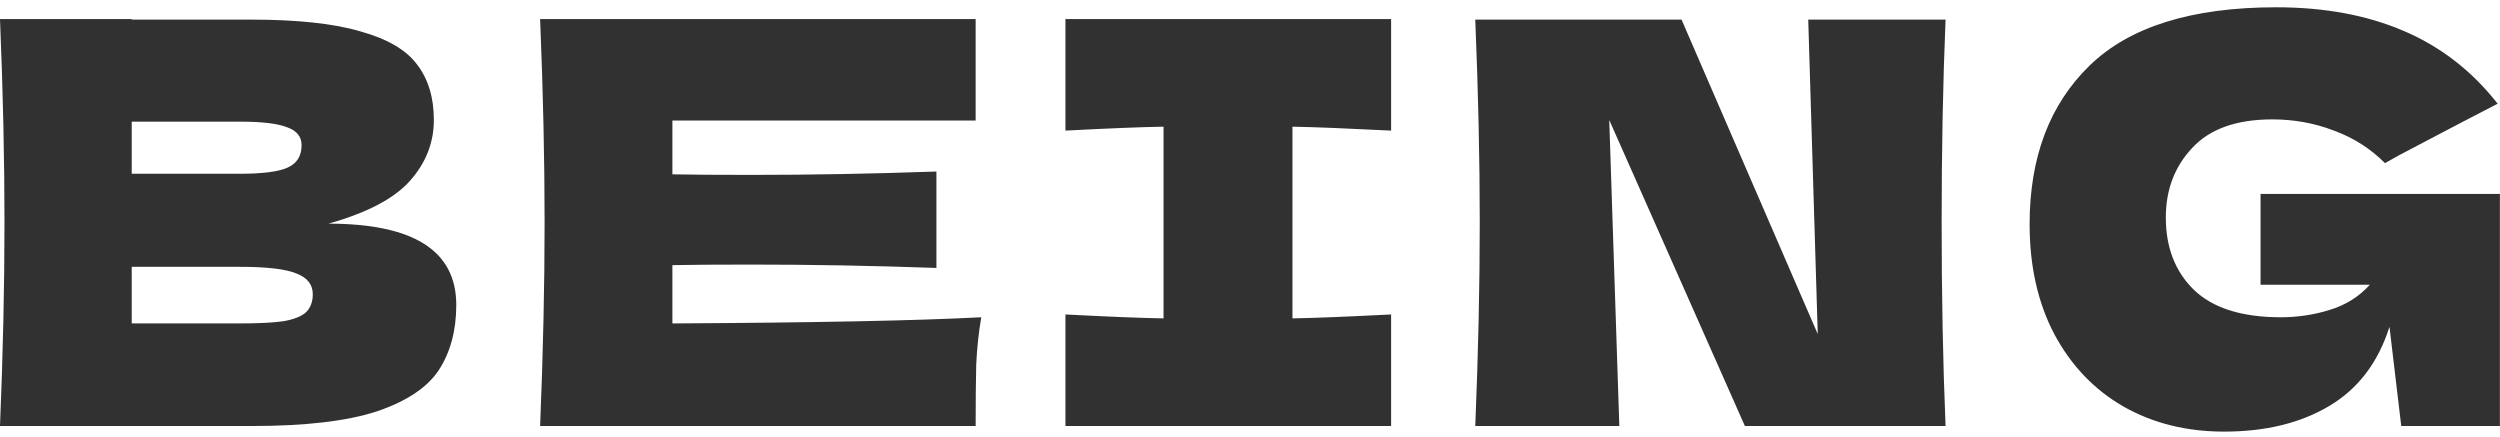 <?xml version="1.0" encoding="UTF-8"?> <svg xmlns="http://www.w3.org/2000/svg" width="223" height="39" viewBox="0 0 223 39" fill="none"> <path d="M29.3 19.95C36.9 19.95 40.7 22.367 40.7 27.2C40.7 29.467 40.183 31.4 39.15 33C38.117 34.567 36.267 35.8 33.6 36.7C30.933 37.567 27.233 38 22.5 38H1.41561e-07C0.267 31.533 0.4 25.483 0.4 19.85C0.4 14.217 0.267 8.167 1.41561e-07 1.7H11.75V1.75H22.4C26.533 1.75 29.783 2.1 32.15 2.8C34.55 3.467 36.233 4.45 37.2 5.75C38.2 7.05 38.7 8.7 38.7 10.7C38.7 12.733 37.983 14.55 36.55 16.15C35.15 17.717 32.733 18.983 29.3 19.95ZM11.75 10.85V15.5H21.35C23.417 15.5 24.85 15.317 25.65 14.95C26.483 14.583 26.9 13.917 26.9 12.95C26.9 12.183 26.467 11.65 25.6 11.35C24.767 11.017 23.35 10.85 21.35 10.85H11.75ZM21.35 28.85C23.083 28.85 24.4 28.783 25.3 28.65C26.233 28.483 26.9 28.217 27.3 27.85C27.7 27.45 27.9 26.917 27.9 26.25C27.9 25.383 27.417 24.767 26.45 24.4C25.517 24 23.817 23.8 21.35 23.8H11.75V28.85H21.35ZM59.978 28.85C72.644 28.783 81.828 28.6 87.528 28.3C87.294 29.667 87.144 31.083 87.078 32.55C87.044 33.983 87.028 35.8 87.028 38H48.178C48.444 31.533 48.578 25.483 48.578 19.85C48.578 14.217 48.444 8.167 48.178 1.7H87.028V10.75H59.978V15.55C61.578 15.583 63.944 15.6 67.078 15.6C72.378 15.6 77.861 15.5 83.528 15.3V23.9C77.861 23.7 72.378 23.6 67.078 23.6C63.944 23.6 61.578 23.617 59.978 23.65V28.85ZM124.087 11.65C120.12 11.45 117.187 11.333 115.287 11.3V28.4C117.22 28.367 120.154 28.25 124.087 28.05V38H95.037V28.05C98.87 28.25 101.787 28.367 103.787 28.4V11.3C101.787 11.333 98.87 11.45 95.037 11.65V1.7H124.087V11.65ZM173.544 1.75C173.31 7.383 173.194 13.417 173.194 19.85C173.194 26.317 173.31 32.367 173.544 38H155.644L143.544 10.7L144.444 38H131.594C131.86 31.533 131.994 25.483 131.994 19.85C131.994 14.25 131.86 8.217 131.594 1.75H149.994L162.144 29.8L161.294 1.75H173.544ZM201.641 17.3H222.991V38H214.191L213.141 29.15C212.141 32.317 210.358 34.667 207.791 36.2C205.224 37.733 202.091 38.5 198.391 38.5C195.024 38.5 192.024 37.75 189.391 36.25C186.791 34.75 184.741 32.6 183.241 29.8C181.774 27 181.041 23.733 181.041 20C181.041 14.033 182.824 9.317 186.391 5.85C189.958 2.383 195.508 0.65 203.041 0.65C207.341 0.65 211.124 1.35 214.391 2.75C217.691 4.15 220.491 6.317 222.791 9.25C221.291 10.017 218.358 11.55 213.991 13.85L212.741 14.55C211.441 13.25 209.924 12.283 208.191 11.65C206.458 10.983 204.624 10.65 202.691 10.65C199.491 10.65 197.108 11.5 195.541 13.2C193.974 14.867 193.191 16.933 193.191 19.4C193.191 22.067 194.024 24.217 195.691 25.85C197.391 27.483 199.974 28.3 203.441 28.3C204.941 28.3 206.391 28.083 207.791 27.65C209.224 27.217 210.424 26.467 211.391 25.4H201.641V17.3Z" fill="#313131"></path> </svg> 